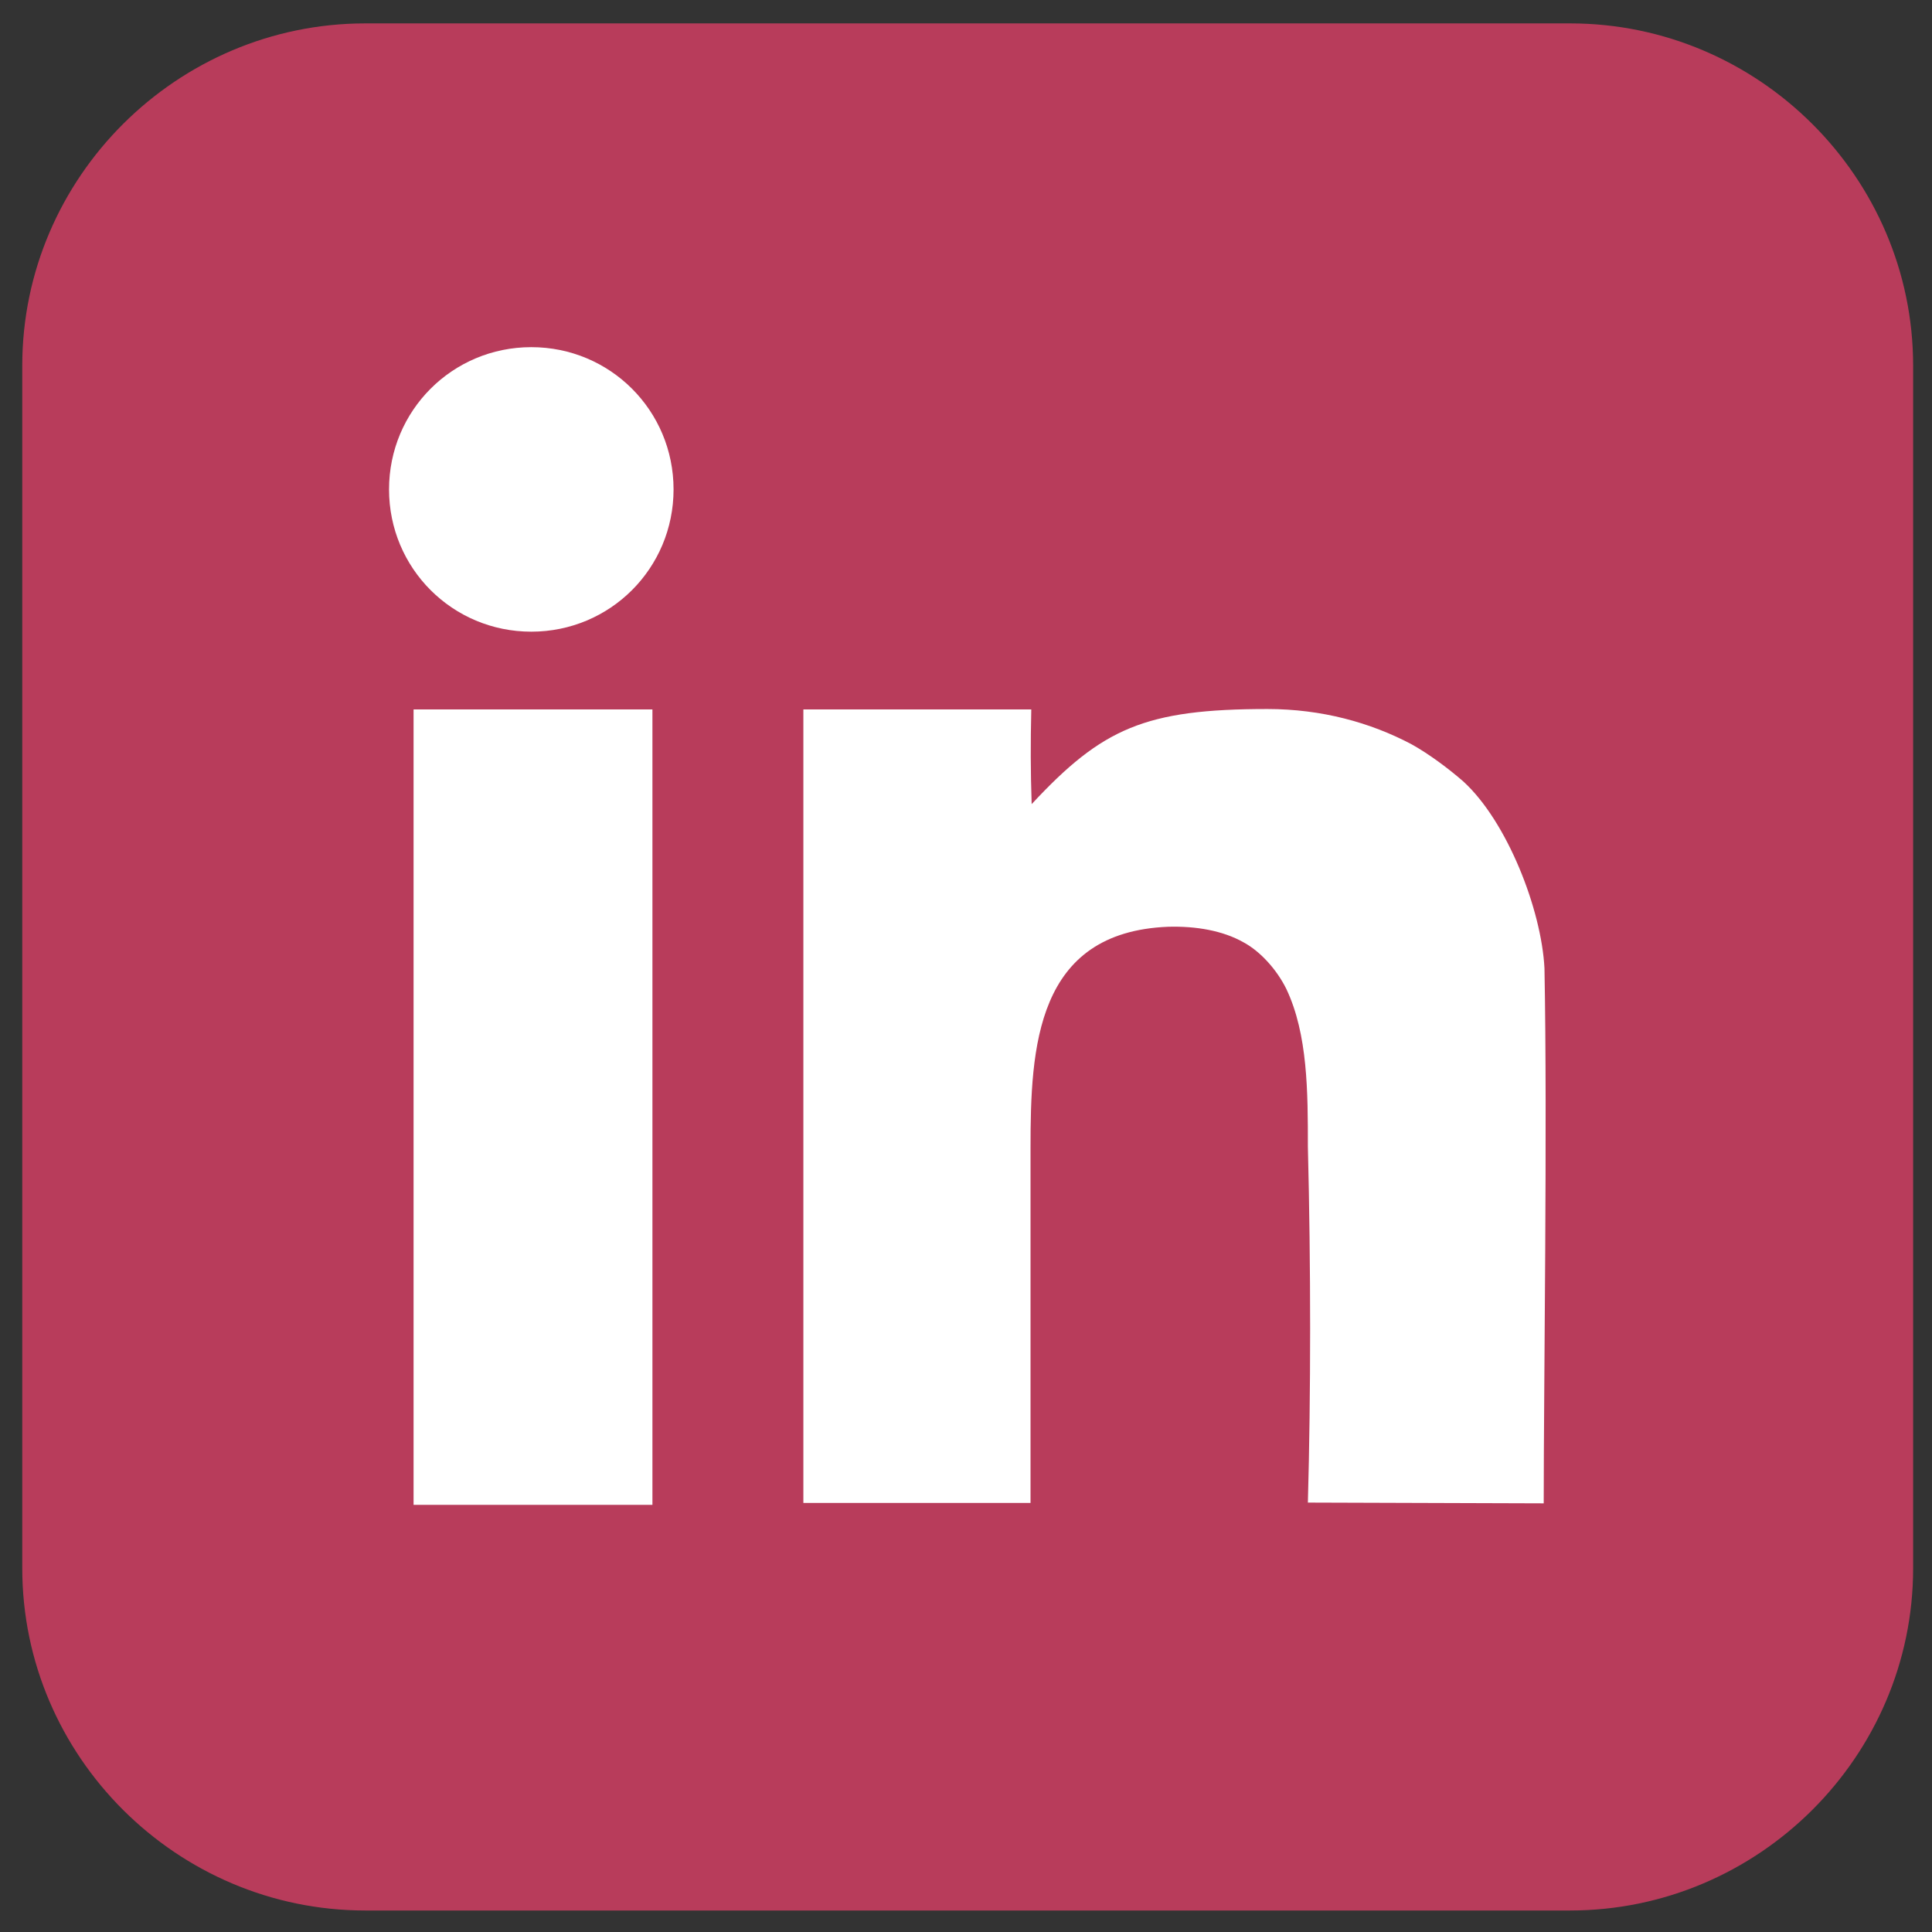 <?xml version="1.0" encoding="utf-8"?>
<!-- Generator: Adobe Illustrator 18.0.0, SVG Export Plug-In . SVG Version: 6.00 Build 0)  -->
<!DOCTYPE svg PUBLIC "-//W3C//DTD SVG 1.1//EN" "http://www.w3.org/Graphics/SVG/1.1/DTD/svg11.dtd">
<svg version="1.1" xmlns="http://www.w3.org/2000/svg" xmlns:xlink="http://www.w3.org/1999/xlink" x="0px" y="0px"
	 viewBox="0 0 512 512" enable-background="new 0 0 512 512" xml:space="preserve">
<rect x="0" y="0" width="512" height="512" fill="#333333" stroke="none"/>
<g id="Ebene_1" display="none">
	<path display="inline" fill="#B83C5B" d="M99.9,6.3h312.8c51.7,0,94.1,42.2,94.1,93.9v312.2c0,51.7-42.4,93.9-94.1,93.9H99.9
		c-51.7,0-94.1-42.2-94.1-93.9V100.2C5.8,48.5,48.2,6.3,99.9,6.3L99.9,6.3z"/>
	<path display="inline" fill="#FFFFFF" d="M315.7,360.9c-2.2-3.2-139.4-191.5-151.7-208.7h37.5c10.1,14.4,119.3,164.7,150.9,208.7
		H315.7L315.7,360.9z M106,388.8h39.1c19.7-20.5,64.5-67.5,87.8-91.9c10.8,15.4,44,58.6,66.9,91.9c3.7,0,99,0,106.7,0
		c-15.8-22.1-93.7-124.3-114.6-153.8c31.6-33.1,71.8-75.3,106.7-111.6c-3,0-38.9,0-39.1,0c-5.1,5.3-66.7,69.8-82.6,86.2
		c-7.7-10.8-60.4-84.6-61.7-86.2c-25.6,0-78.7,0-104.3,0c9.3,13,94.3,132.5,106.1,148.9C208.4,281.9,119.6,374.2,106,388.8
		L106,388.8z"/>
</g>
<g id="Ebene_2" display="none">
	<path display="inline" fill="#B83C5B" d="M71.2,286.2c0-31-0.4-62.5,0.6-93.3c0.4-14.2,1.2-27.2,4.1-40.8
		c3.4-15.6,9.9-29.8,19.3-41.8c5.7-7.1,13-13.4,20.3-18.9c5.7-4.3,15.4-8.7,22.3-11.2c10.5-3.9,25.2-6.9,37.3-7.3
		c14.6-0.4,28.8-1.2,43.4-1.4h63.7c33.5,0,73-1.4,102.4,13c4.5,2.2,8.3,4.7,12.2,7.1c6.3,4.3,12.8,10.1,17.6,15.8
		c4.1,4.7,6.9,8.3,10.1,14.2c17.2,31,16.2,66.9,16.2,102.6v62.1c0,22.7,0,49.1-4.1,70.8c-1.8,10.1-5.3,19.9-9.3,28.2l-8.9,14.4
		l-6.5,7.7c-3.9,4.7-15.6,13.8-20.7,16.6c-7.9,4.5-16.6,8.3-26.6,11c-28,6.9-60.4,5.5-89.5,5.7h-47.7
		c-52.3-0.2-100.8,2.4-134.3-40.8C69.1,368.6,71.2,324.7,71.2,286.2L71.2,286.2z M5.7,95.7V417c0,6.7,1.4,14,2.8,19.5
		c0.8,3,1.6,5.7,2.6,8.5c2,5.5,4.1,10.1,7.1,15.2c8.7,14.4,19.1,24.7,33.5,33.5c12.4,7.3,29.4,12.6,43.4,12.6H417
		c10.8,0,22.5-3,32-6.9c5.5-2.2,13.6-6.7,18.1-9.9c11.4-8.5,19.3-16.8,26.8-29c7.3-12.2,12.6-29.2,12.6-43.4V95.7
		c0-8.5-2.4-20.3-5.5-28c-0.4-1.2-1-2.8-1.6-4.1c-0.6-1.4-1.2-2.4-1.8-3.9c-0.4-1.2-1-2.4-1.8-3.7c-3.7-6.1-6.3-11-11.4-16.6
		l-8.1-8.5c-1.2-1.2-1.8-1.6-3-2.6c-6.3-5.5-10.3-7.5-16.6-11.4l-7.5-3.7c-9.5-3.9-21.7-7.1-32.5-7.1H95.1c-8.7,0-20.3,2.4-28,5.5
		c-1.2,0.4-2.8,1-4.1,1.6l-11.2,5.5c-5.1,3-12,7.7-16.2,12l-8.1,8.5c-1.8,2-3.2,4.1-5.1,6.3C16.2,54,10.9,65.9,8.3,76.1
		C7.1,81.9,5.7,89,5.7,95.7L5.7,95.7z M247.2,162.1c27-2.8,52.1,6.7,71.4,23.1l11.6,12.2c1,1.2,1.8,2,2.6,3.4
		c18.3,24.7,23.1,59,12.4,88.4c-2.2,5.9-4.9,11.2-7.7,16c-3.2,5.3-6.5,9.5-9.9,13.8c-2.2,2.6-9.3,9.1-12.2,11.6
		c-24.3,20.5-62.1,26.4-92.1,15c-13.6-5.3-26-12.8-35.9-23.5c-14.6-15.8-23.7-33.7-26-56.8c-1.4-14.2,0.6-28.8,5.3-41
		c2-5.5,4.9-11.6,7.5-16c8.3-14,21.9-27.2,36.3-34.7C222.1,167.1,232.6,163.5,247.2,162.1L247.2,162.1z M351.1,135.9
		c13.2-2.4,23.5,7.3,25.4,17.9c2.4,13.4-6.9,23.7-18.1,25.8c-13.6,2.2-23.7-7.1-25.8-18.1c-1.2-7.5,1-12.8,4.3-17.2
		c1.4-1.8,1-1.6,2.8-2.8C343.6,138.5,344.8,137.1,351.1,135.9L351.1,135.9z M104.4,287c0,19.7-0.4,45.8,3.4,64.3
		c4.5,21.3,13.4,32.5,25.8,41.6c13.2,9.9,34.1,13,54,13.6c21.5,0.8,90.1,1.2,118.9,0.6c35.3-0.8,69.8-1.4,88.8-32.5
		c14.2-22.9,12-66.3,12.2-93.1c0-26.2,0.2-60.2-0.6-85c-0.6-21.1-1-41-11.8-59.2c-3.7-6.1-11.4-14-17.2-18.1
		c-15.6-11.2-34.9-13-57.6-13.6c-25.4-0.8-119.7-1.6-147.1,1c-8.7,0.8-17,2.4-24.5,5.1c-3.9,1.4-6.9,2.6-10.3,4.7
		c-16.8,9.7-26.2,24.9-30.4,43.6c-3.4,15.6-3.7,38.9-3.7,55.8L104.4,287L104.4,287z M194.5,260c1.4,32.5,30.4,59.6,65.3,57.6
		c18.3-1,34.7-10.1,45.2-24.1c24.9-33.1,11.4-79.3-26.6-94.5c-7.9-3-16.8-4.9-26.2-4.1c-9.9,0.8-16.6,2.8-24.3,6.7
		c-6.1,2.8-14.4,9.3-17.4,13.4c-1,1.4-2.4,2.8-3.4,4.3c-1,1.4-2.2,2.8-3.2,4.5c-2,3.2-3.7,6.3-5.1,10.1
		C195.7,241.4,194.1,250.9,194.5,260L194.5,260z"/>
	<path display="inline" fill="#FFFFFF" d="M104.4,287v-71.4c0-16.8,0.2-40,3.7-55.8c4.3-18.9,13.6-34.1,30.4-43.6
		c3.4-2,6.5-3.2,10.3-4.7c7.7-2.8,15.8-4.3,24.5-5.1c27.4-2.6,121.7-1.8,147.1-1c22.5,0.8,41.8,2.6,57.6,13.6
		c5.9,4.1,13.6,12,17.2,18.1c10.8,18.3,11.2,38.1,11.8,59.2c0.8,24.7,0.6,59,0.6,85c0,26.8,2,70.2-12.2,93.1
		c-19.3,31-53.8,31.6-88.8,32.5c-29,0.6-97.4,0.2-118.9-0.6c-19.9-0.8-40.8-3.7-54-13.6c-12.4-9.3-21.3-20.3-25.8-41.6
		C104,332.9,104.6,306.7,104.4,287L104.4,287z M71.2,286.2c0,38.5-1.8,82.4,22.5,114C127,443.4,175.6,440.8,228,441h47.7
		c29.2-0.2,61.5,1.4,89.5-5.7c9.9-2.4,18.7-6.5,26.6-11c5.1-2.8,16.8-12.2,20.7-16.6l6.5-7.7l8.9-14.4c4.1-8.3,7.3-18.1,9.3-28.2
		c4.1-21.7,4.1-48.1,4.1-70.8v-62.1c0-35.7,1-71.6-16.2-102.6c-3.2-5.9-6.3-9.5-10.1-14.2c-4.7-5.7-11.4-11.6-17.6-15.8
		c-3.9-2.6-7.7-4.9-12.2-7.1c-29.4-14.6-69-13-102.4-13h-63.7c-14.6,0.2-28.8,1-43.4,1.4c-12.2,0.4-26.8,3.4-37.3,7.3
		c-6.9,2.4-16.6,6.9-22.3,11.2c-7.3,5.5-14.6,11.6-20.3,18.9c-9.5,11.8-15.8,26-19.3,41.8c-2.8,13.4-3.7,26.4-4.1,40.8
		C70.6,223.5,71,255.2,71.2,286.2L71.2,286.2z M194.5,260c-0.4-9.1,1-18.7,4.3-26.4c1.6-3.9,3-6.9,5.1-10.1c1-1.6,2.2-3,3.2-4.5
		c1-1.4,2.4-2.8,3.4-4.3c3-4.1,11.4-10.3,17.4-13.4c7.9-3.9,14.4-5.9,24.3-6.7c9.3-0.8,18.5,1,26.2,4.1c37.7,15,51.5,61.5,26.6,94.5
		c-10.5,14-27,23.1-45.2,24.1C224.9,319.9,195.9,292.5,194.5,260L194.5,260z M247.2,162.1c-14.6,1.4-25.2,5.1-36.5,11
		c-14.4,7.5-28,20.9-36.3,34.7c-2.8,4.7-5.5,10.5-7.5,16c-4.7,12.2-6.5,26.8-5.3,41c2.2,23.1,11.2,41,26,56.8
		c9.9,10.8,22.3,18.3,35.9,23.5c30,11.4,67.7,5.5,92.1-15c2.8-2.4,9.9-8.9,12.2-11.6c3.4-4.1,6.7-8.3,9.9-13.8
		c2.8-4.9,5.5-10.1,7.7-16c10.8-29.4,6.1-63.7-12.4-88.4c-0.8-1.2-1.8-2-2.6-3.2l-11.6-12.2C299.4,168.6,274.4,159.2,247.2,162.1
		L247.2,162.1z M351.1,135.9c-6.3,1.2-7.5,2.6-11.2,5.5c-1.6,1.2-1.4,1-2.8,2.8c-3.2,4.5-5.7,9.7-4.3,17.2c1.8,11,12,20.5,25.8,18.1
		c11-1.8,20.3-12.2,18.1-25.8C374.6,143.2,364.3,133.7,351.1,135.9L351.1,135.9z"/>
</g>
<g id="Ebene_3" display="none">
	<path display="inline" fill="#B83C5B" d="M240.3,505.7l-23.7-2.6c-0.8-6.3-0.2-15.4-0.2-21.9l0.2-152.5H153v-72.1h63.4
		c0.4-7.3,0-15.8,0-23.1c0-20.7-1-45.8,4.1-65c2.2-8.9,5.9-17,10.5-24.5c5.1-8.1,11.5-15.4,19-21.3c29.8-23.3,72.9-19,110.4-14.4
		c7.7,1,6.5,0.2,6.3,5.1v57.1c-18.8,2.2-50.6-6.3-65.2,14.2c-6.7,9.5-7.3,18.8-7.3,32.4c0,13.2,0,26.1,0,39.3h69.3l-11.1,71.9h-58.1
		v130.8c0,4.3,0.4,42.3-0.2,43.3c-0.4,0.2,0,0-0.8,0.4c-0.4,0.2-0.2,0-0.6,0.2c-5.1,1.2-20.3,1.8-22.3,2.4c41.1,0,82,0,123.1,0
		c27.1,0,35.2,1.6,60.2-8.9c11.1-4.7,24.7-16,32.2-25.5c4.1-5.1,7.7-10.3,10.7-16.2c3.2-6.5,6.5-14.4,8.1-22.7
		c2.6-13.4,2-15.4,2-28.6V96.2c0-18.4-7.3-37.3-17.6-51.4c-3.8-5.3-6.1-7.7-10.9-12.4c-8.7-8.7-16.6-13.2-27.5-18.4
		c-1.6-0.8-3.8-1.6-5.5-2.2c-1.8-0.6-3.8-1.4-5.7-1.8c-4.1-1.2-8.1-2-12.8-2.6c-9.5-1.4-34.8-0.8-45.6-0.8H103.9
		c-19.4,0-27.1,1.4-44.8,8.9c-2,0.8-3.2,1.6-5.1,2.6c-11.5,5.9-22.9,16.6-30.6,27.1c-4.9,6.7-8.9,14.6-11.9,22.7
		C9,75.1,6.9,84,6.3,93.2c-0.4,4.1,0,25.1,0,31v276.5c0,10.5-0.4,20.5,1.4,29.2c1.4,6.9,2.6,11.3,5.1,17.8
		c1.8,4.9,5.1,10.7,7.9,15.2c6.5,10.1,13,16.4,22.3,24.1c7.5,6.3,21.1,12.8,30.6,15.4c15.6,4.5,26.1,3.4,42.9,3.4
		C158,505.7,199.1,505.7,240.3,505.7L240.3,505.7z"/>
	<path display="inline" fill="#FFFFFF" d="M294.3,505.7c0.8-1,0.2-41.9,0.2-46.2V328.7h58.1l11.1-71.9h-69.3c0-13.2,0-26.1,0-39.3
		c0-13.6,0.4-23.1,7.3-32.4c14.4-20.3,46.4-11.9,65.2-14.2v-57.1c0-5.1,1.2-4.1-6.3-5.1c-37.5-4.9-80.4-8.9-110.4,14.4
		c-7.5,5.9-14.2,13.2-19,21.3c-4.7,7.5-8.3,15.6-10.5,24.5c-5.1,19.2-4.1,44.2-4.1,65c0,7.5,0.4,15.8,0,23.1h-63.4v72.1H217
		l-0.2,152.5c0,6.7-0.4,18.2,0.2,24.7C222.6,505.7,293.1,505.7,294.3,505.7L294.3,505.7z"/>
</g>
<g id="Ebene_4" display="none">
	<path display="inline" fill="#B83C5B" d="M219.1,113.7c40.4-0.8,84.8,0,125.4,1.8c21.5,1,56.8,1.2,75.9,9.3
		c9.1,3.9,17.9,12.2,22.3,20.1c16.6,30,15.2,118.3,12.4,153.8c-1,13.2-4.1,43.4-8.5,55.6c-5.5,14.8-16.8,25.2-33.5,30.2
		c-22.9,6.9-94.1,8.1-118.7,8.3c-52.3,0.8-114.4,0.4-166.3-4.1c-12.2-1-25.2-2.6-35.7-7.1c-9.5-3.9-18.1-12-22.3-20.1
		c-9.3-17.2-11.8-49.9-13-72.2c-2-36.3-1.2-84.6,4.9-120.9c3-18.3,8.9-31.2,23.5-40.2c4.5-2.6,9.3-4.9,15-6.3
		C124.3,116.1,193.7,114.1,219.1,113.7L219.1,113.7z M5.9,94.8v321.3c0,6.7,1.4,14,2.8,19.5c0.8,3,1.6,5.7,2.6,8.5
		c2,5.5,4.1,10.1,7.1,15.2c8.7,14.4,19.1,24.7,33.5,33.5c12.4,7.3,29.4,12.6,43.4,12.6h321.9c10.8,0,22.5-3,32-6.9
		c5.5-2.2,13.6-6.7,18.1-9.9c11.4-8.5,19.3-16.8,26.8-29c7.3-12.2,12.6-29.2,12.6-43.4V94.8c0-8.5-2.4-20.3-5.5-28
		c-0.4-1.2-1-2.8-1.6-4.1c-0.6-1.4-1.2-2.4-1.8-3.9c-0.4-1.2-1-2.4-1.8-3.7c-3.7-6.1-6.3-11-11.4-16.6l-8.1-8.5
		c-1.2-1.2-1.8-1.6-3-2.6c-6.3-5.5-10.3-7.5-16.6-11.4l-7.5-3.7c-9.5-3.9-21.7-7.1-32.5-7.1H94.9c-8.7,0-20.3,2.4-28,5.5
		c-1.2,0.4-2.8,1-4.1,1.6L51.7,18c-5.1,3-12,7.7-16.2,12l-8.1,8.5c-1.8,2-3.2,4.1-5.1,6.3C16,53,10.8,65,8.1,75.2
		C7.3,80.8,5.9,87.9,5.9,94.8L5.9,94.8z"/>
	<path display="inline" fill="#FFFFFF" d="M217.7,313.1c-0.4-13,0-34.7-0.2-48.9l-0.2-70.2c2.2,0.8,4.9,2.4,6.7,3.7l19.5,11.2
		c8.7,5.1,17.2,9.9,26.2,14.8c1.4,0.8,50.1,28.4,51.9,29.8c-1.8,1.8-47.9,27.6-51.7,30L217.7,313.1L217.7,313.1z M219.1,113.7
		c-25.4,0.4-94.7,2.4-118.7,8.7c-5.7,1.4-10.5,3.7-15,6.3c-14.6,8.9-20.5,21.9-23.5,40.2c-6.1,36.3-6.9,84.6-4.9,120.9
		c1.2,22.3,3.4,55,13,72.2c4.5,8.1,13,16,22.3,20.1c10.5,4.3,23.5,6.1,35.7,7.1c51.9,4.3,114,4.7,166.3,4.1
		c24.5-0.4,95.7-1.4,118.7-8.3c16.6-5.1,28-15.4,33.5-30.2c4.5-12.2,7.5-42.4,8.5-55.6c2.8-35.5,4.3-123.7-12.4-153.8
		c-4.5-7.9-13.2-16.2-22.3-20.1c-18.9-8.1-54.4-8.5-75.9-9.3C303.9,113.7,259.4,112.9,219.1,113.7L219.1,113.7z"/>
	<path display="inline" fill="#B83C5B" d="M270,283.3c3.9-2.2,49.9-28,51.7-30c-1.6-1.4-50.5-29-51.9-29.8
		c-8.9-4.9-17.4-9.9-26.2-14.8l-19.5-11.2c-2-1.2-4.7-2.8-6.7-3.7l0.2,70.2c0,14.2-0.4,36.1,0.2,48.9L270,283.3L270,283.3z"/>
</g>
<g id="Ebene_5">
	<path fill="#B83C5B" d="M96.8,6.2h319.3c49.9,0,90.9,40.8,90.9,90.7v318.7c0,49.9-41,90.7-90.9,90.7H96.8
		c-49.9,0-90.9-40.8-90.9-90.7V96.9C5.9,47,46.9,6.2,96.8,6.2L96.8,6.2z"/>
	<path fill="#FFFFFF" d="M273.3,188h-60.4v210.3c20.3,0,40.2,0,60.2,0c0-28.8,0-63.7,0-94.1c0-26.6,1.4-57.2,36.5-58.6
		c7.3-0.2,14.4,1,19.9,4.1c4.5,2.4,8.9,7.3,11.4,12.4c5.7,12,5.7,27.4,5.7,41.8c0.8,31.6,0.8,65.5,0,94.3l62.5,0.2
		c0-31,1-100.4,0.2-141.8c-0.8-15.6-9.9-38.9-21.5-49.5c-3.9-3.4-9.1-7.3-13.8-9.9c-10.8-5.7-23.7-9.3-38.1-9.3
		c-32.5,0-43.8,5.1-62.5,25.2C273.1,204,273.1,197.1,273.3,188L273.3,188z M109.6,188h63.3v210.8h-63.3V188L109.6,188z M140.8,92
		c20.9,0,37.7,16.8,37.7,37.7s-16.8,37.7-37.7,37.7c-20.9,0-37.7-16.8-37.7-37.7S119.9,92,140.8,92L140.8,92z"/>
</g>
</svg>
